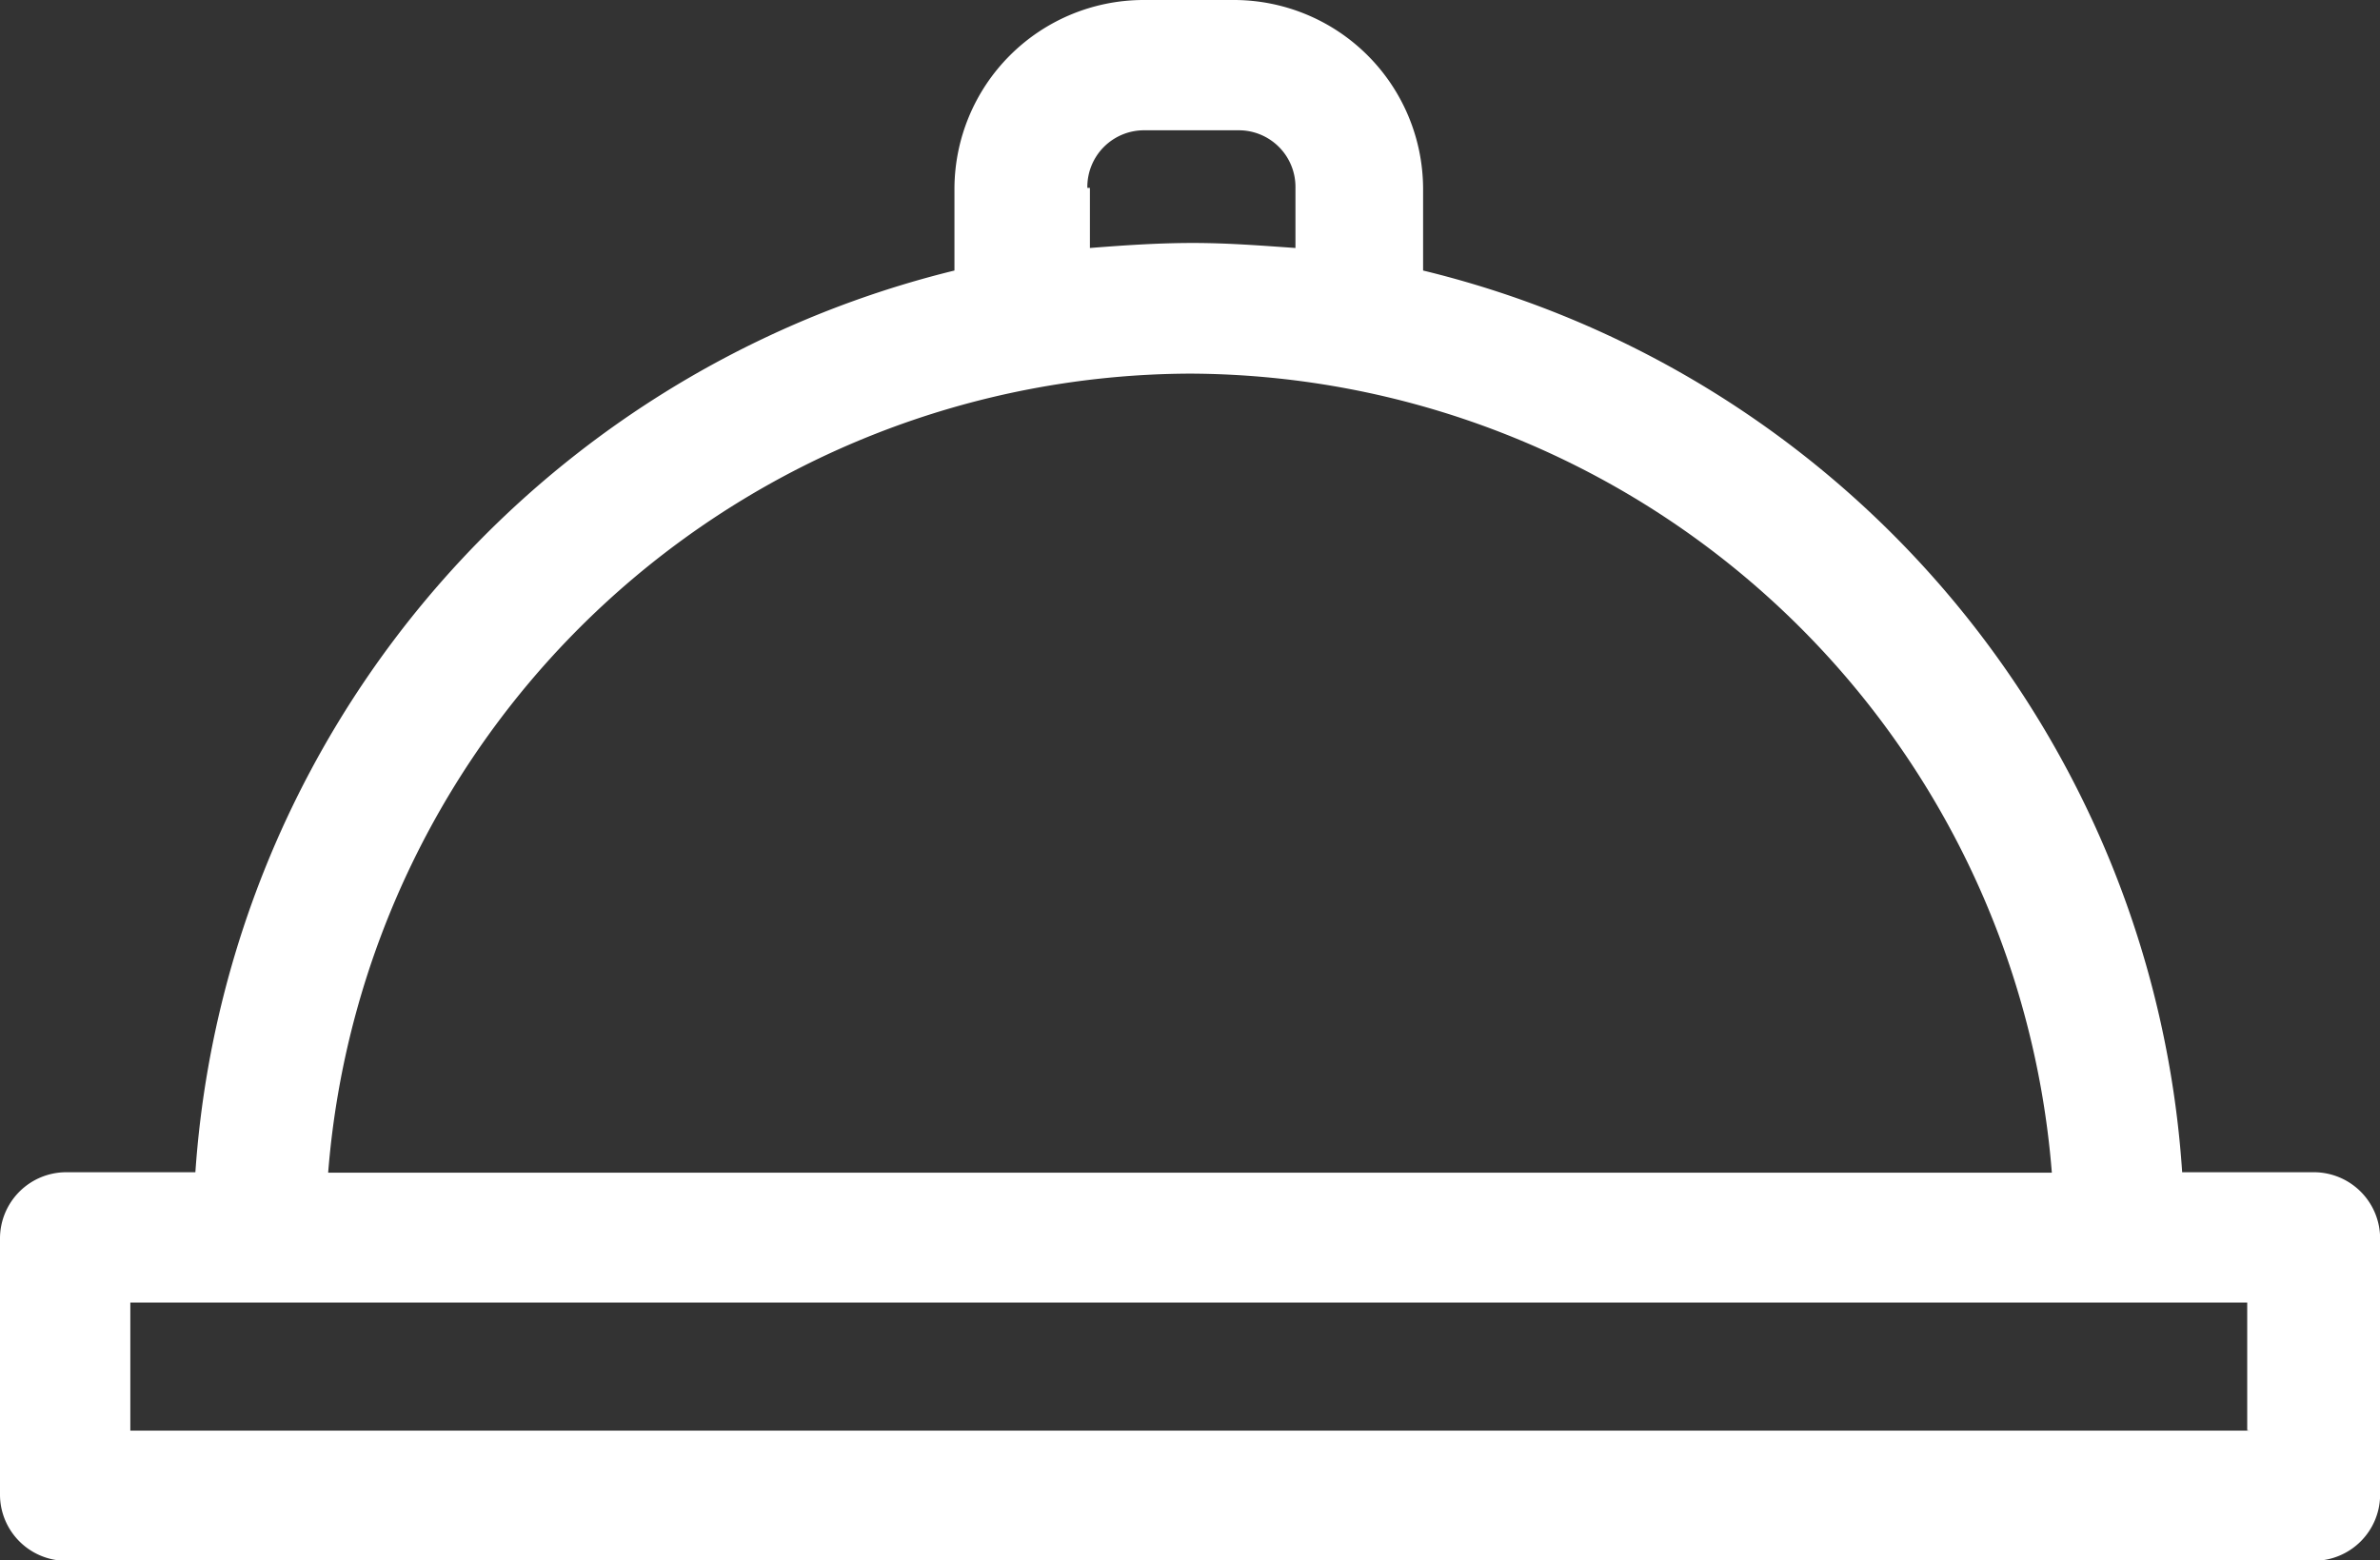 <svg xmlns="http://www.w3.org/2000/svg" width="20.38" height="13.365" viewBox="0 0 20.38 13.365">
  <rect x="0" y="0" width="20.38" height="13.365" fill="#333333" stroke="none"/>
  <g id="Group_106100" data-name="Group 106100" transform="translate(-628.5 -4856)">
    <path id="Path_79013" data-name="Path 79013" d="M22.323,28.84H21.186a8.53,8.53,0,0,0-6.5-7.723v-.708A1.621,1.621,0,0,0,13.076,18.8h-.794a1.621,1.621,0,0,0-1.609,1.609v.708a8.556,8.556,0,0,0-6.5,7.723H3.058A.568.568,0,0,0,2.5,29.4v2.21a.568.568,0,0,0,.558.558H22.323a.568.568,0,0,0,.558-.558V29.4A.568.568,0,0,0,22.323,28.84ZM11.811,20.409a.485.485,0,0,1,.493-.493H13.1a.485.485,0,0,1,.493.493v.515c-.3-.021-.579-.043-.88-.043s-.6.021-.88.043v-.515ZM12.69,22a7.43,7.43,0,0,1,7.38,6.844H5.31A7.43,7.43,0,0,1,12.69,22Zm9.075,9.053H3.616V29.956H21.743V31.05Z" transform="translate(626 4837.2)" fill="#fff"/>
  </g>
</svg>
